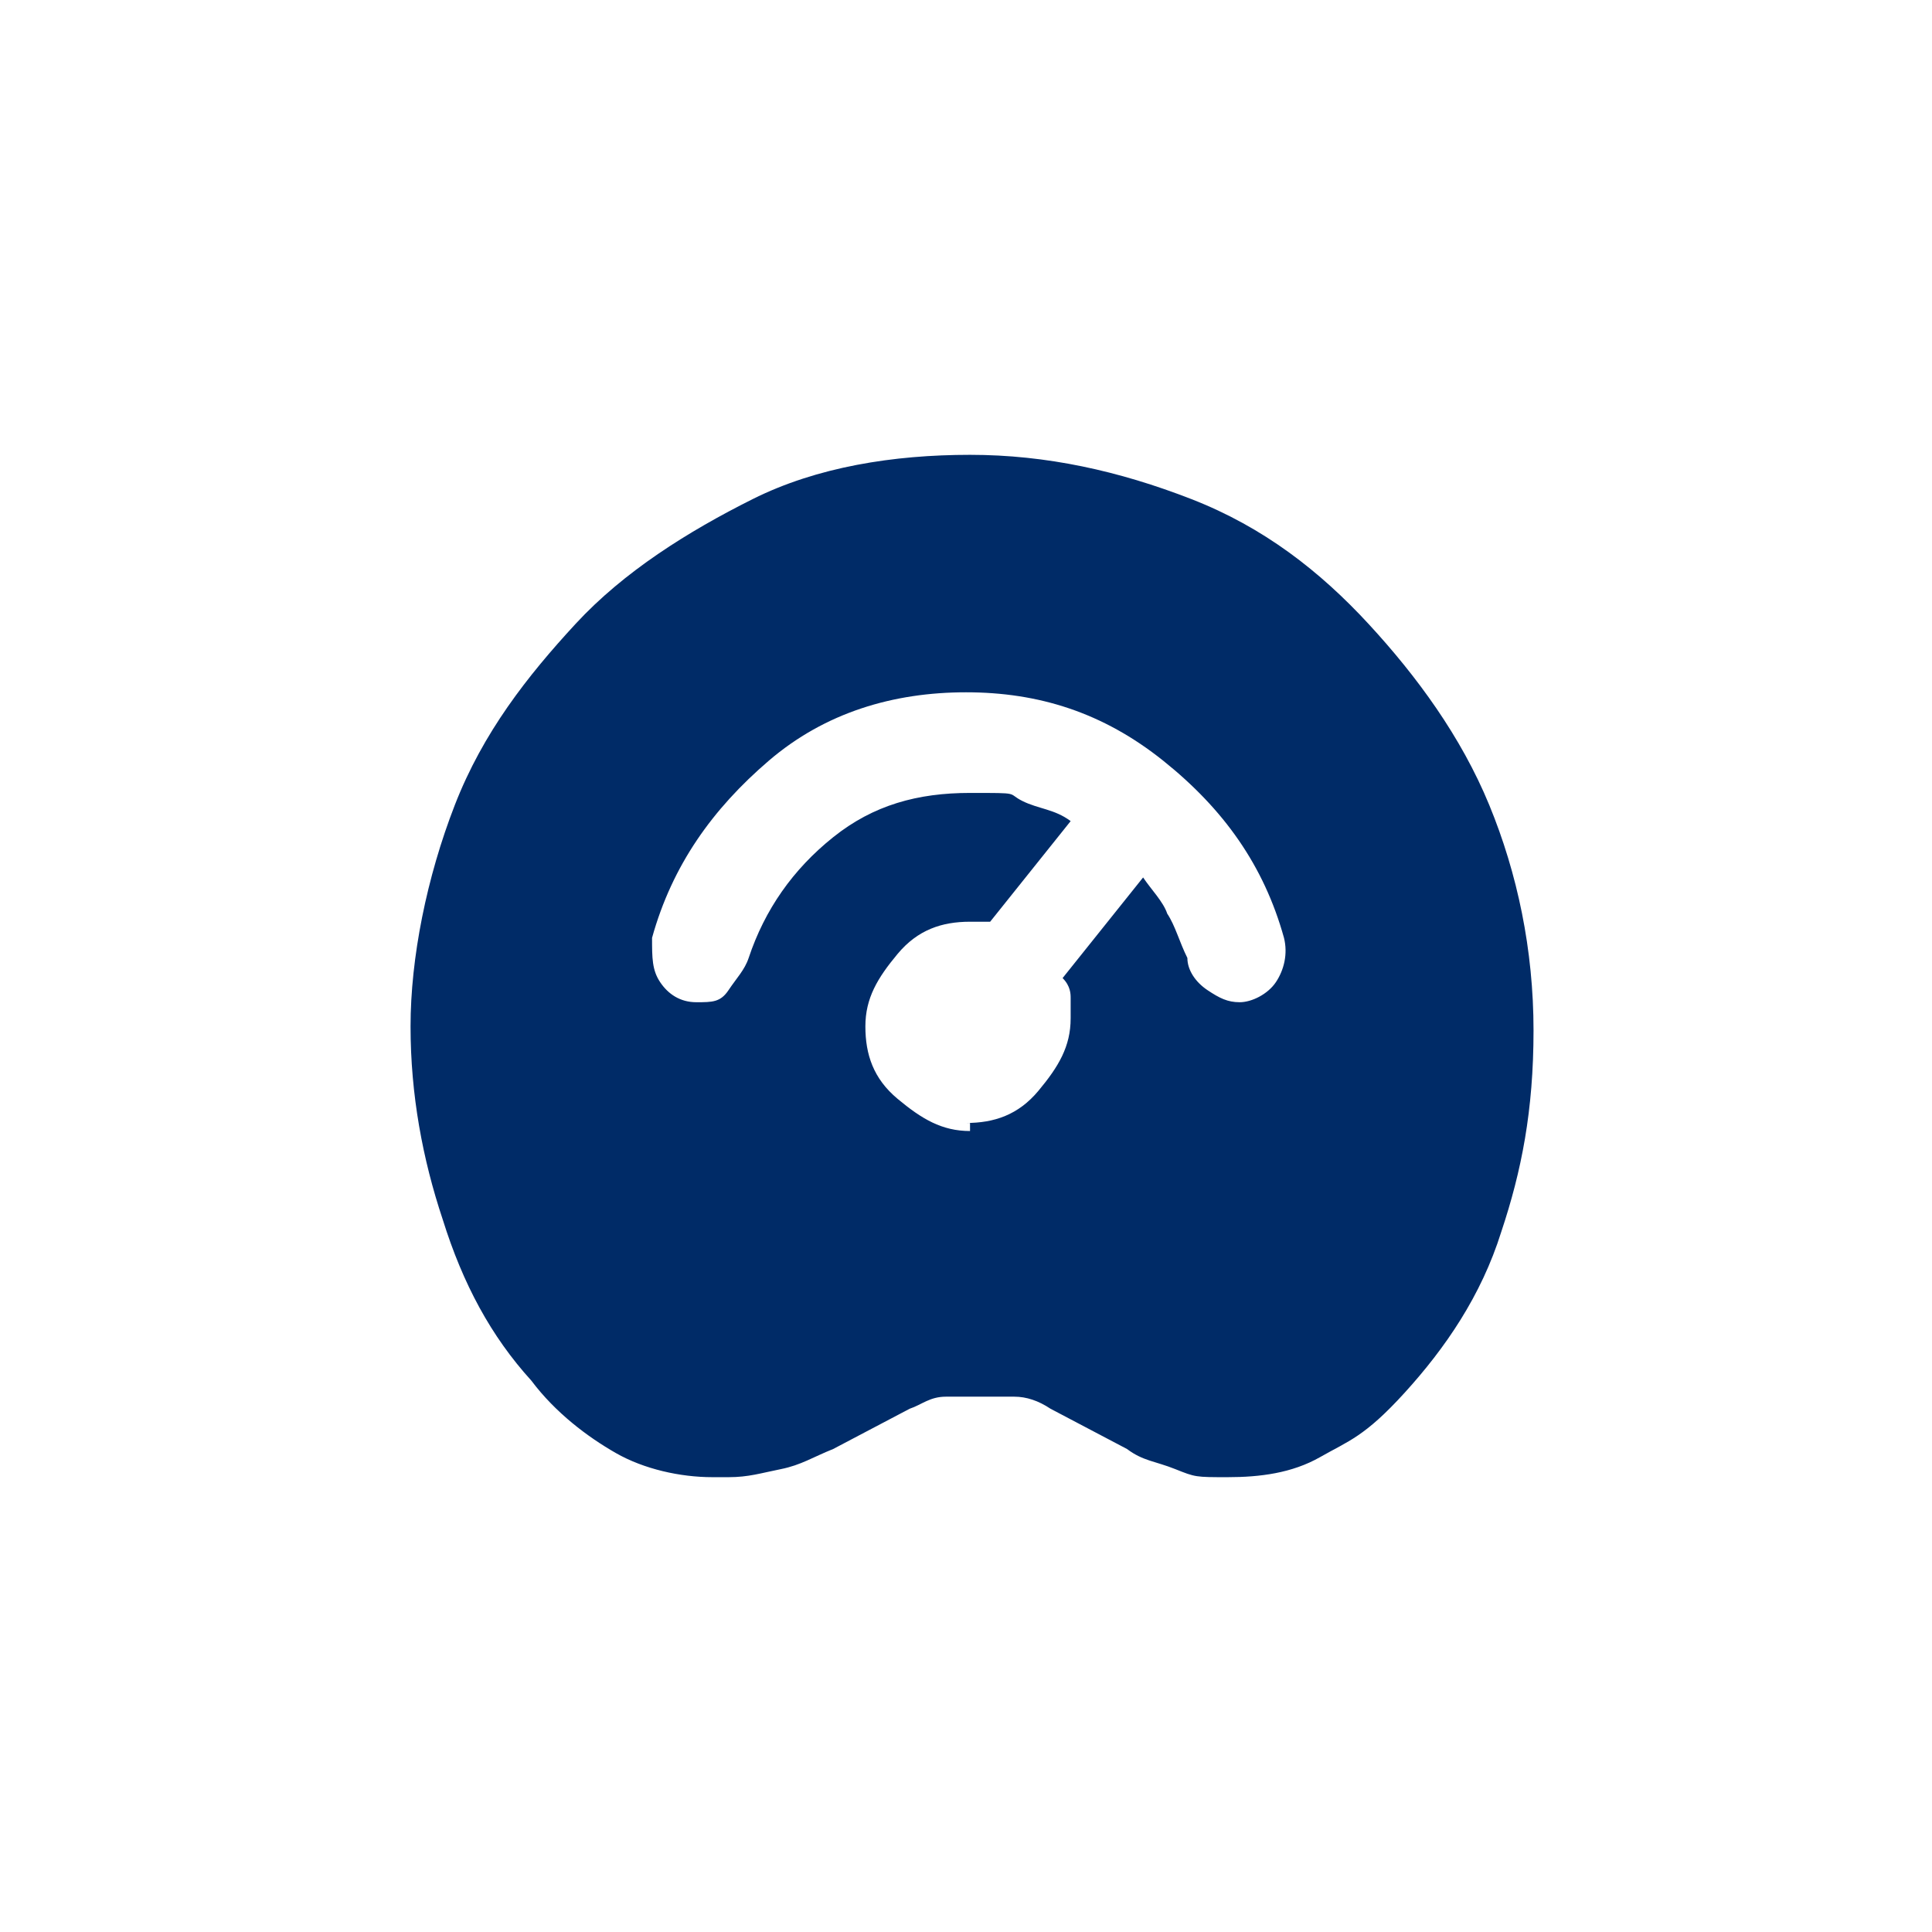 <!--?xml version="1.0" encoding="UTF-8"?-->
<svg viewBox="0 0 48 48" version="1.1" xmlns="http://www.w3.org/2000/svg" data-sanitized-data-name="Layer 1" data-name="Layer 1" id="Layer_1">
  <defs>
    <style>
      .cls-1 {
        fill: #002b67;
        stroke-width: 0px;
      }
    </style>
  </defs>
  <path d="M17.7,36.7c-.8,0-1.7-.2-2.4-.6s-1.5-1-2.1-1.8c-1-1.1-1.7-2.4-2.2-4-.5-1.5-.8-3.1-.8-4.8s.4-3.7,1.1-5.5c.7-1.8,1.8-3.2,3-4.5s2.8-2.3,4.4-3.1,3.5-1.1,5.4-1.1,3.7.4,5.5,1.1,3.2,1.8,4.4,3.1c1.2,1.3,2.3,2.8,3,4.5s1.1,3.6,1.1,5.6-.3,3.5-.8,5c-.5,1.6-1.4,2.9-2.4,4s-1.4,1.2-2.1,1.6-1.5.5-2.3.5-.8,0-1.3-.2-.8-.2-1.2-.5l-1.9-1c-.3-.2-.6-.3-.9-.3h-1.7c-.4,0-.6.2-.9.3l-1.9,1c-.5.2-.8.4-1.3.5s-.8.2-1.3.2h-.4ZM24,27.9c.7,0,1.3-.2,1.8-.8s.8-1.1.8-1.8,0-.4,0-.5,0-.3-.2-.5l2-2.5c.2.3.5.6.6.9.2.3.3.7.5,1.1,0,.3.2.6.5.8.3.2.5.3.8.3s.7-.2.9-.5.3-.7.2-1.1c-.5-1.8-1.5-3.2-3-4.4s-3.1-1.7-4.9-1.7-3.5.5-4.9,1.7-2.4,2.6-2.9,4.4c0,.5,0,.8.2,1.1.2.3.5.5.9.5s.6,0,.8-.3.4-.5.5-.8c.4-1.2,1.1-2.2,2.1-3s2.1-1.1,3.4-1.1.9,0,1.3.2.8.2,1.2.5l-2,2.5h-.5c-.7,0-1.3.2-1.8.8s-.8,1.1-.8,1.8.2,1.3.8,1.8,1.1.8,1.8.8h0v-.2Z" class="cls-1"></path>
</svg>